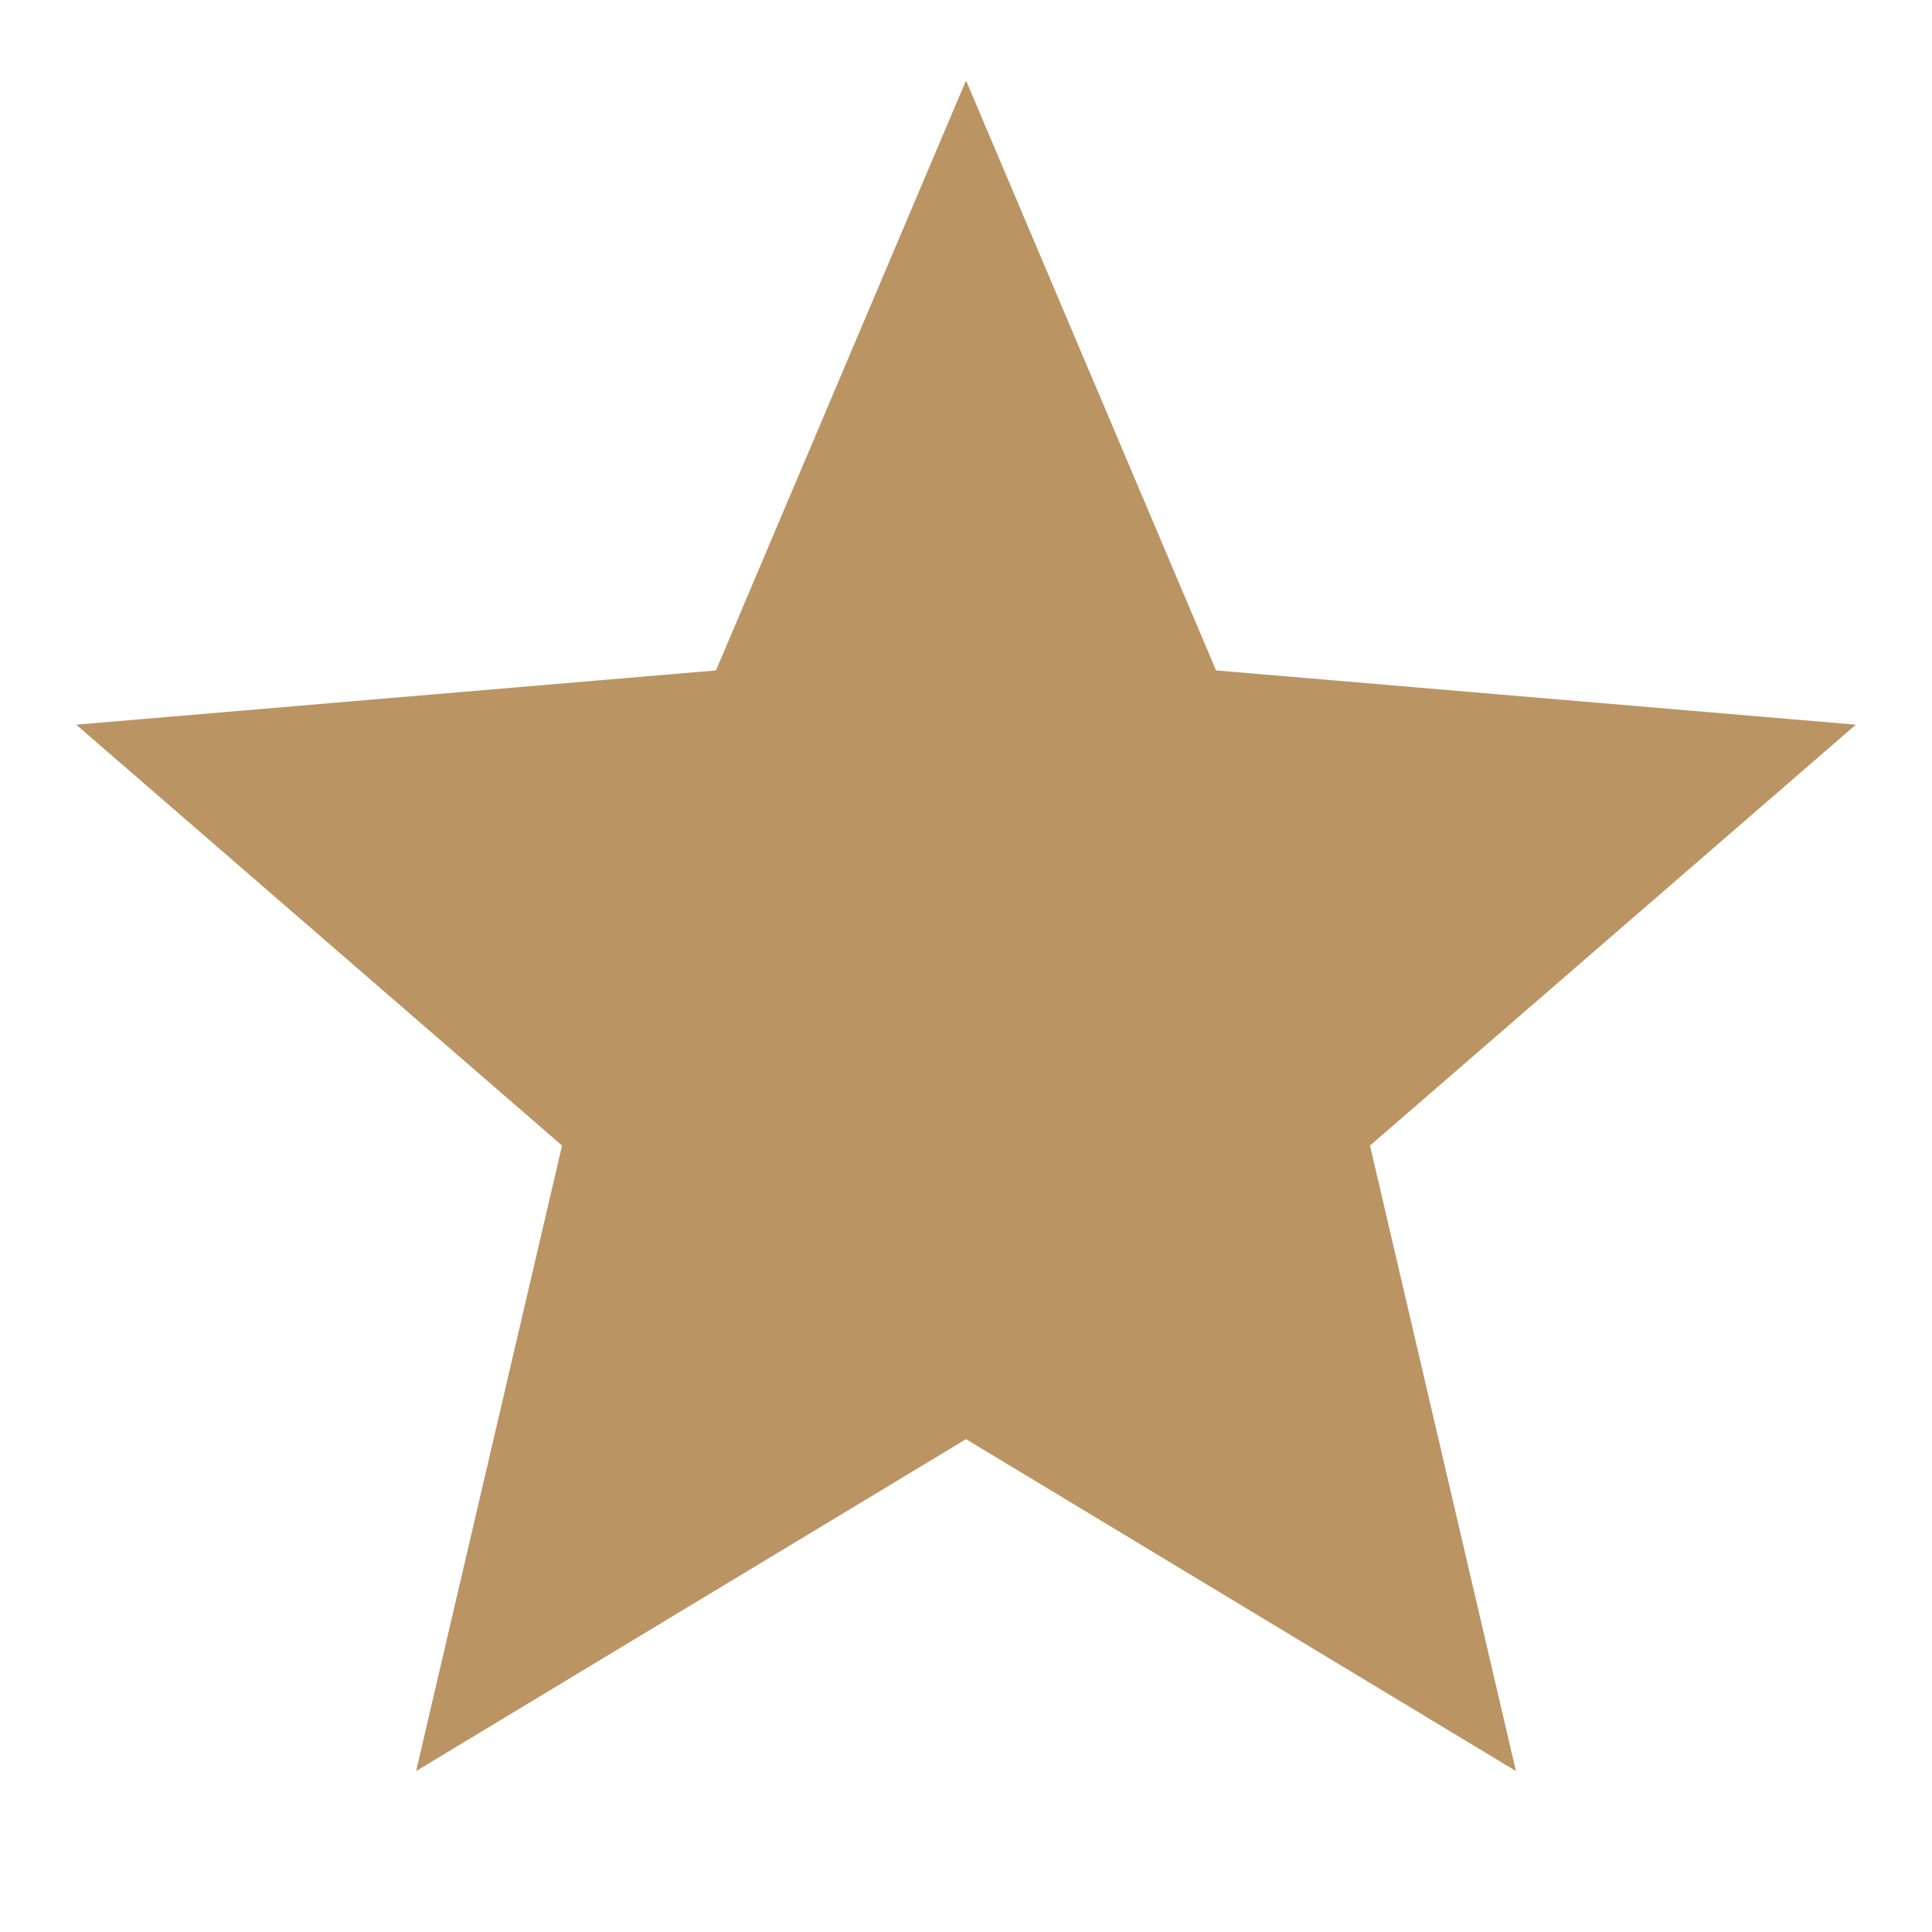 <?xml version="1.0" encoding="UTF-8"?> <svg xmlns="http://www.w3.org/2000/svg" xmlns:xlink="http://www.w3.org/1999/xlink" viewBox="0,0,256,256" width="24px" height="24px"><g fill="#ba9463" fill-rule="nonzero" stroke="none" stroke-width="1" stroke-linecap="butt" stroke-linejoin="miter" stroke-miterlimit="10" stroke-dasharray="" stroke-dashoffset="0" font-family="none" font-weight="none" font-size="none" text-anchor="none" style="mix-blend-mode: normal"><g transform="scale(10.667,10.667)"><path d="M12,17.877l6.831,4.123l-1.813,-7.77l6.035,-5.228l-7.947,-0.674l-3.106,-7.328l-3.106,7.328l-7.947,0.674l6.035,5.228l-1.813,7.77z"></path></g></g></svg> 